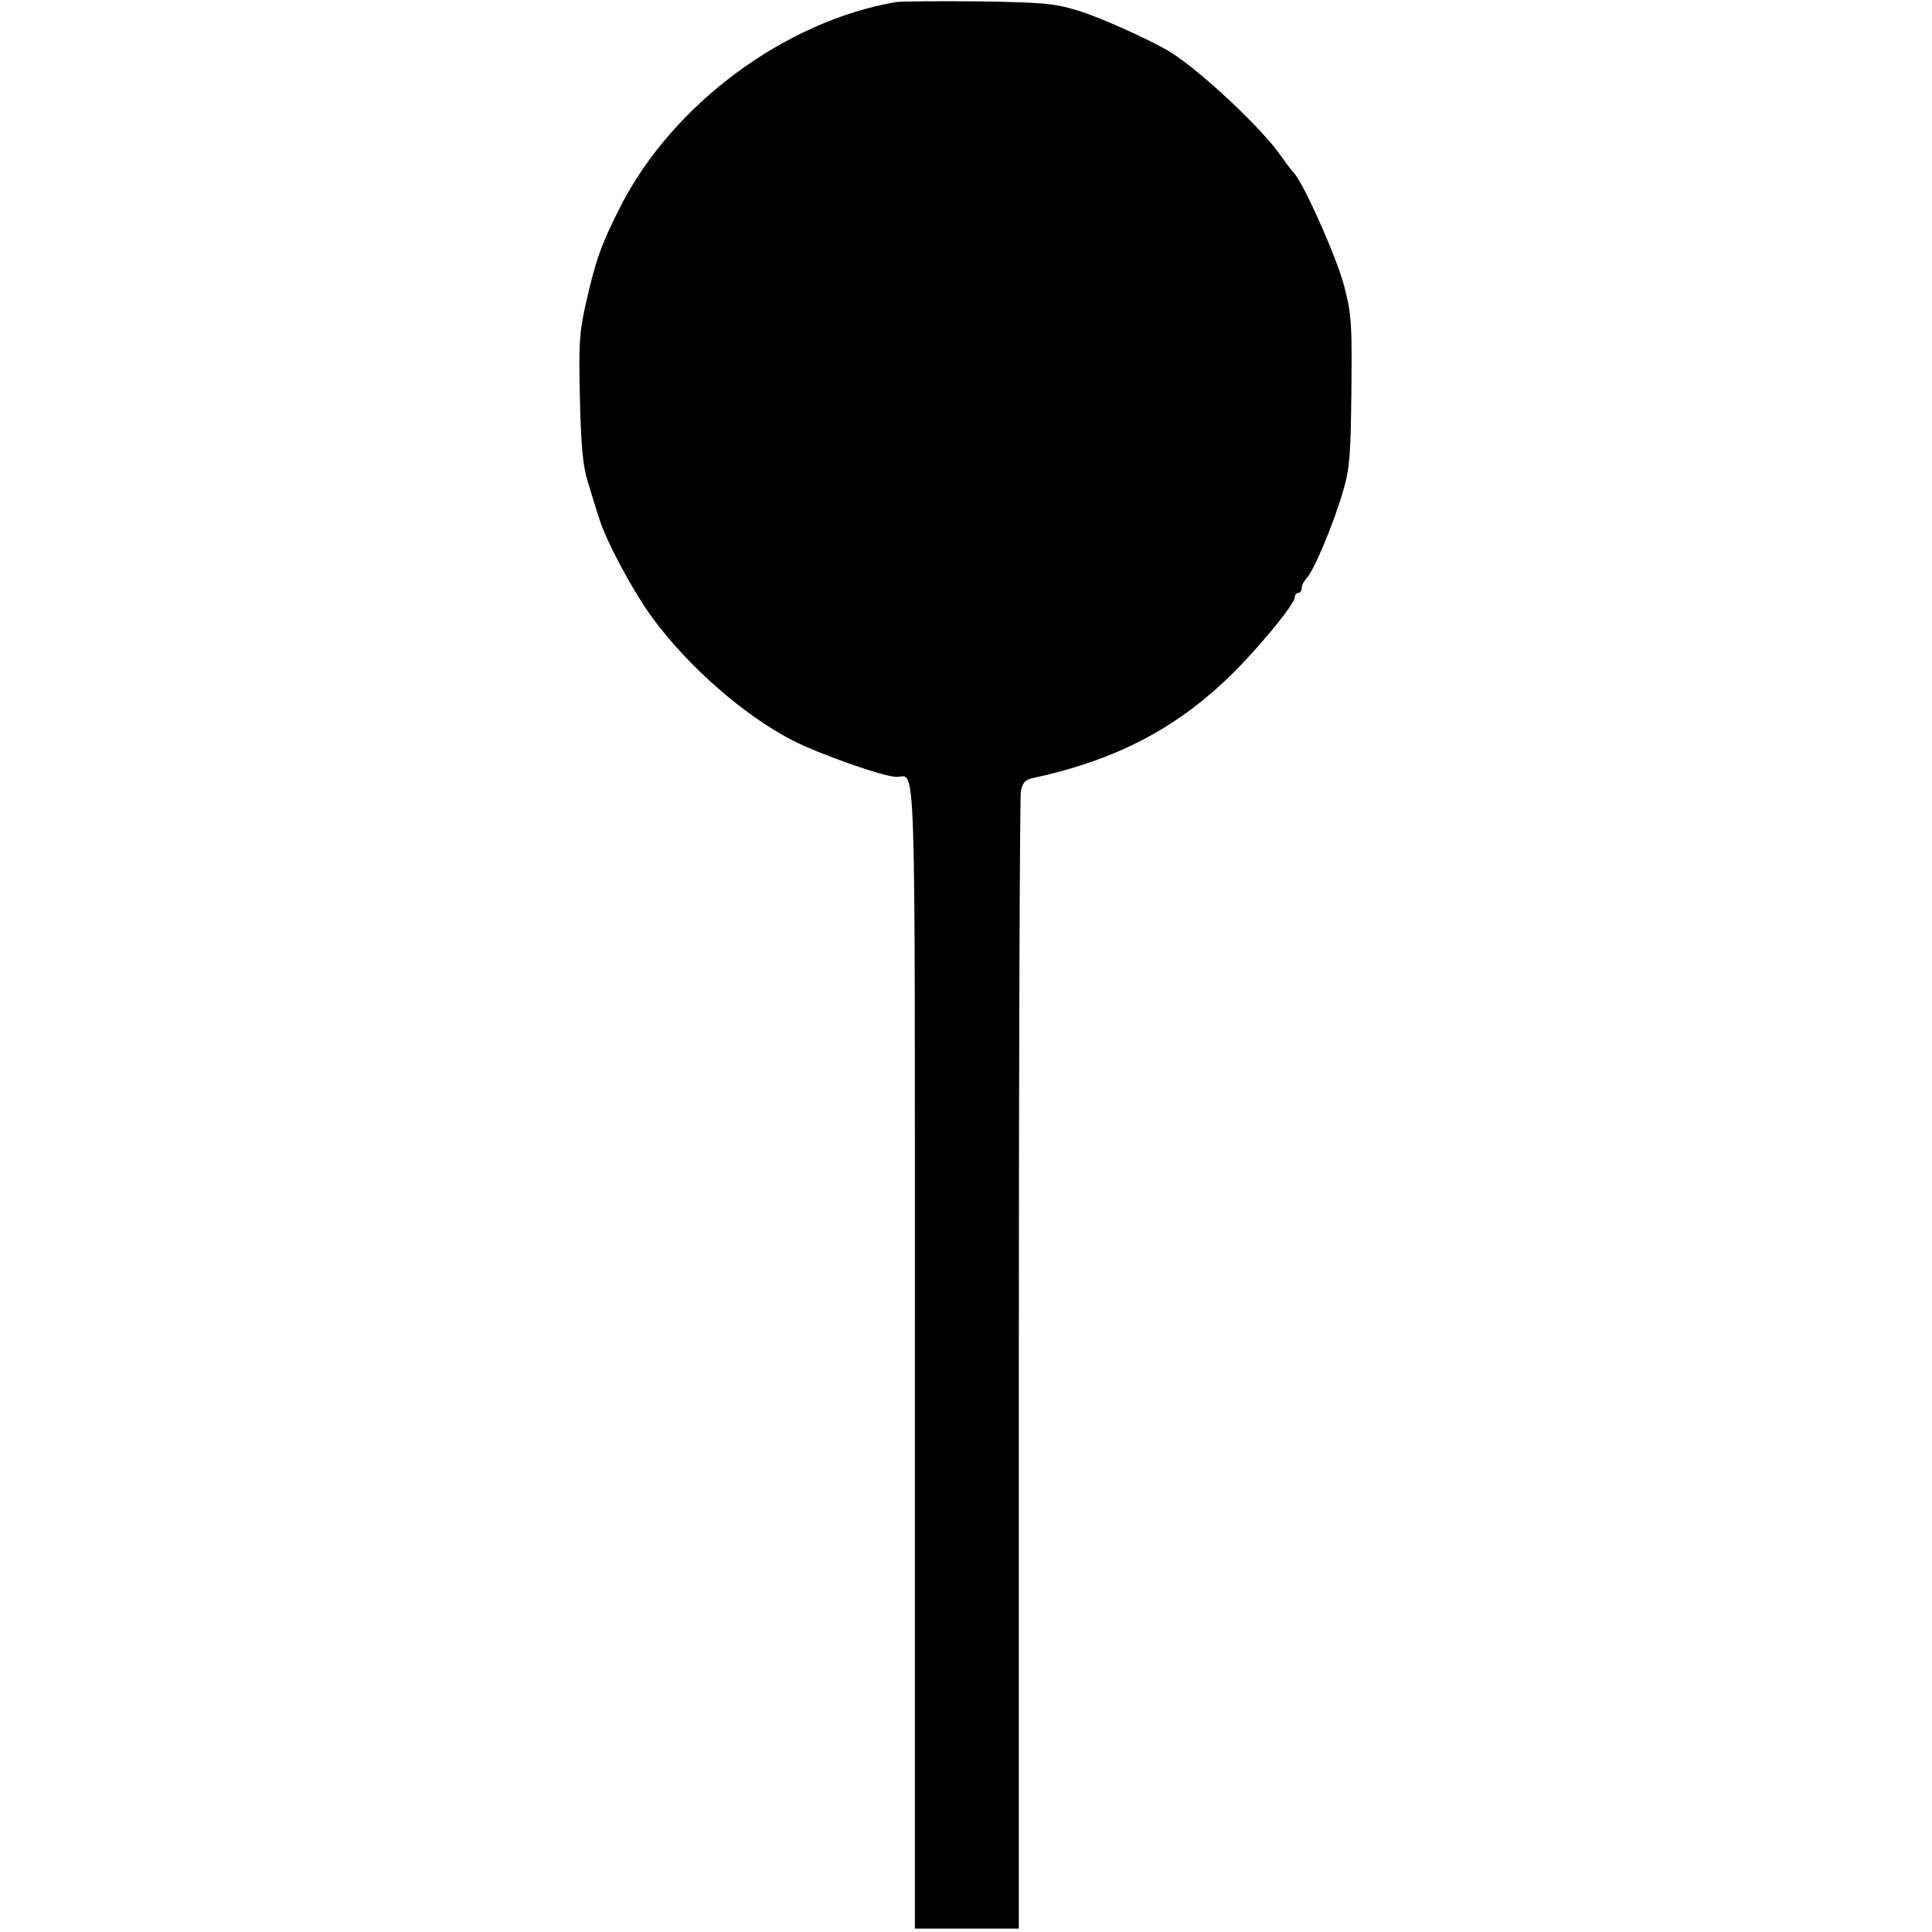 <?xml version="1.0" encoding="UTF-8" standalone="yes"?>
<svg version="1.0" xmlns="http://www.w3.org/2000/svg" width="100mm" height="100mm" viewBox="0 0 227 567" preserveAspectRatio="xMidYMid meet">
  <g transform="translate(0,567) scale(0.1,-0.1)" fill="#000000" stroke="none">
    <path d="M930 5664 c-327 -56 -656 -300 -809 -600 -57 -112 -73 -158 -102
-286 -19 -85 -21 -119 -17 -280 3 -135 9 -197 22 -238 9 -30 24 -80 34 -110
21 -69 100 -216 158 -295 107 -144 267 -284 410 -358 78 -40 268 -107 305
-107 58 -1 54 131 54 -1700 l0 -1680 153 0 152 0 0 1654 c0 909 3 1668 6 1685
5 23 13 33 33 37 233 50 407 137 564 284 83 77 207 226 207 247 0 7 5 13 10
13 6 0 10 6 10 14 0 8 7 21 15 30 21 20 81 165 107 256 19 65 22 105 24 290 2
194 1 224 -20 306 -20 82 -119 304 -149 337 -7 7 -24 30 -39 51 -55 80 -236
249 -323 303 -59 36 -210 104 -275 123 -66 20 -101 23 -290 26 -118 1 -226 0
-240 -2z"/>
  </g>
</svg>